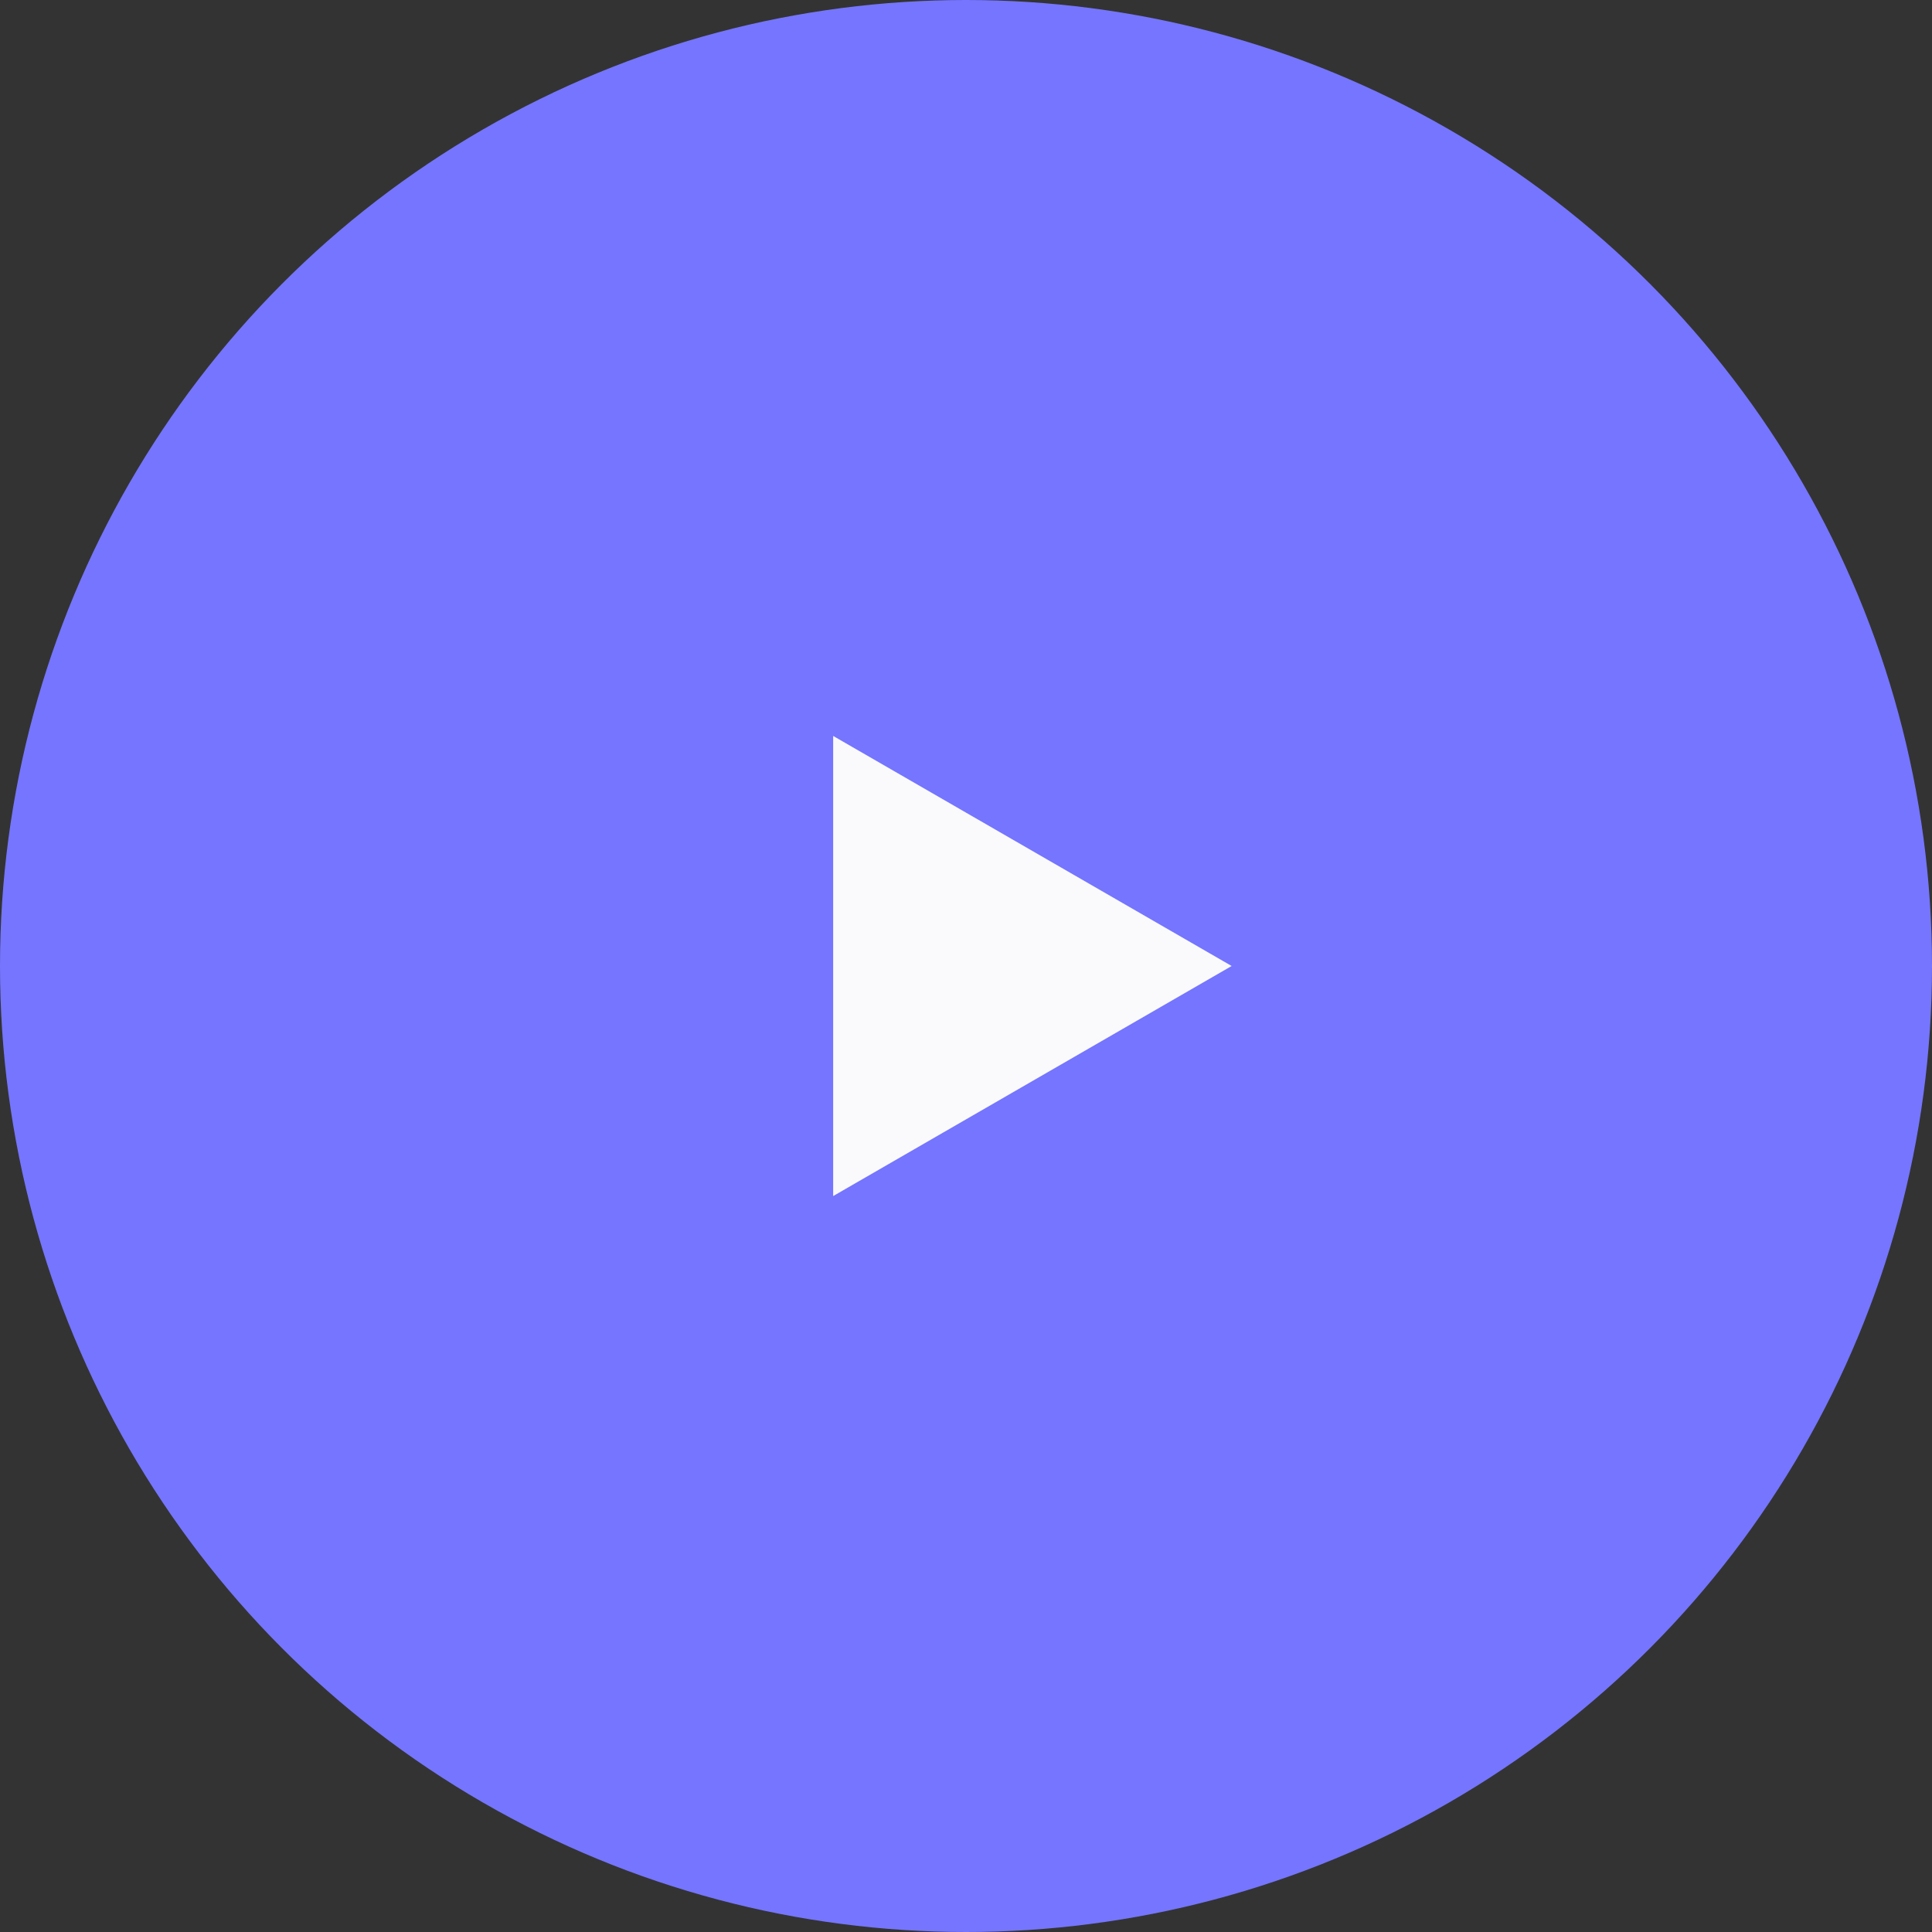 <?xml version="1.0" encoding="UTF-8"?> <svg xmlns="http://www.w3.org/2000/svg" width="80" height="80" viewBox="0 0 80 80" fill="none"><rect x="0" y="0" width="80" height="80" fill="#333333" stroke="none"/> <circle cx="40" cy="40" r="40" fill="#7575FF"></circle> <path d="M51 40L34.5 49.526L34.5 30.474L51 40Z" fill="#FAFAFC"></path> </svg> 
